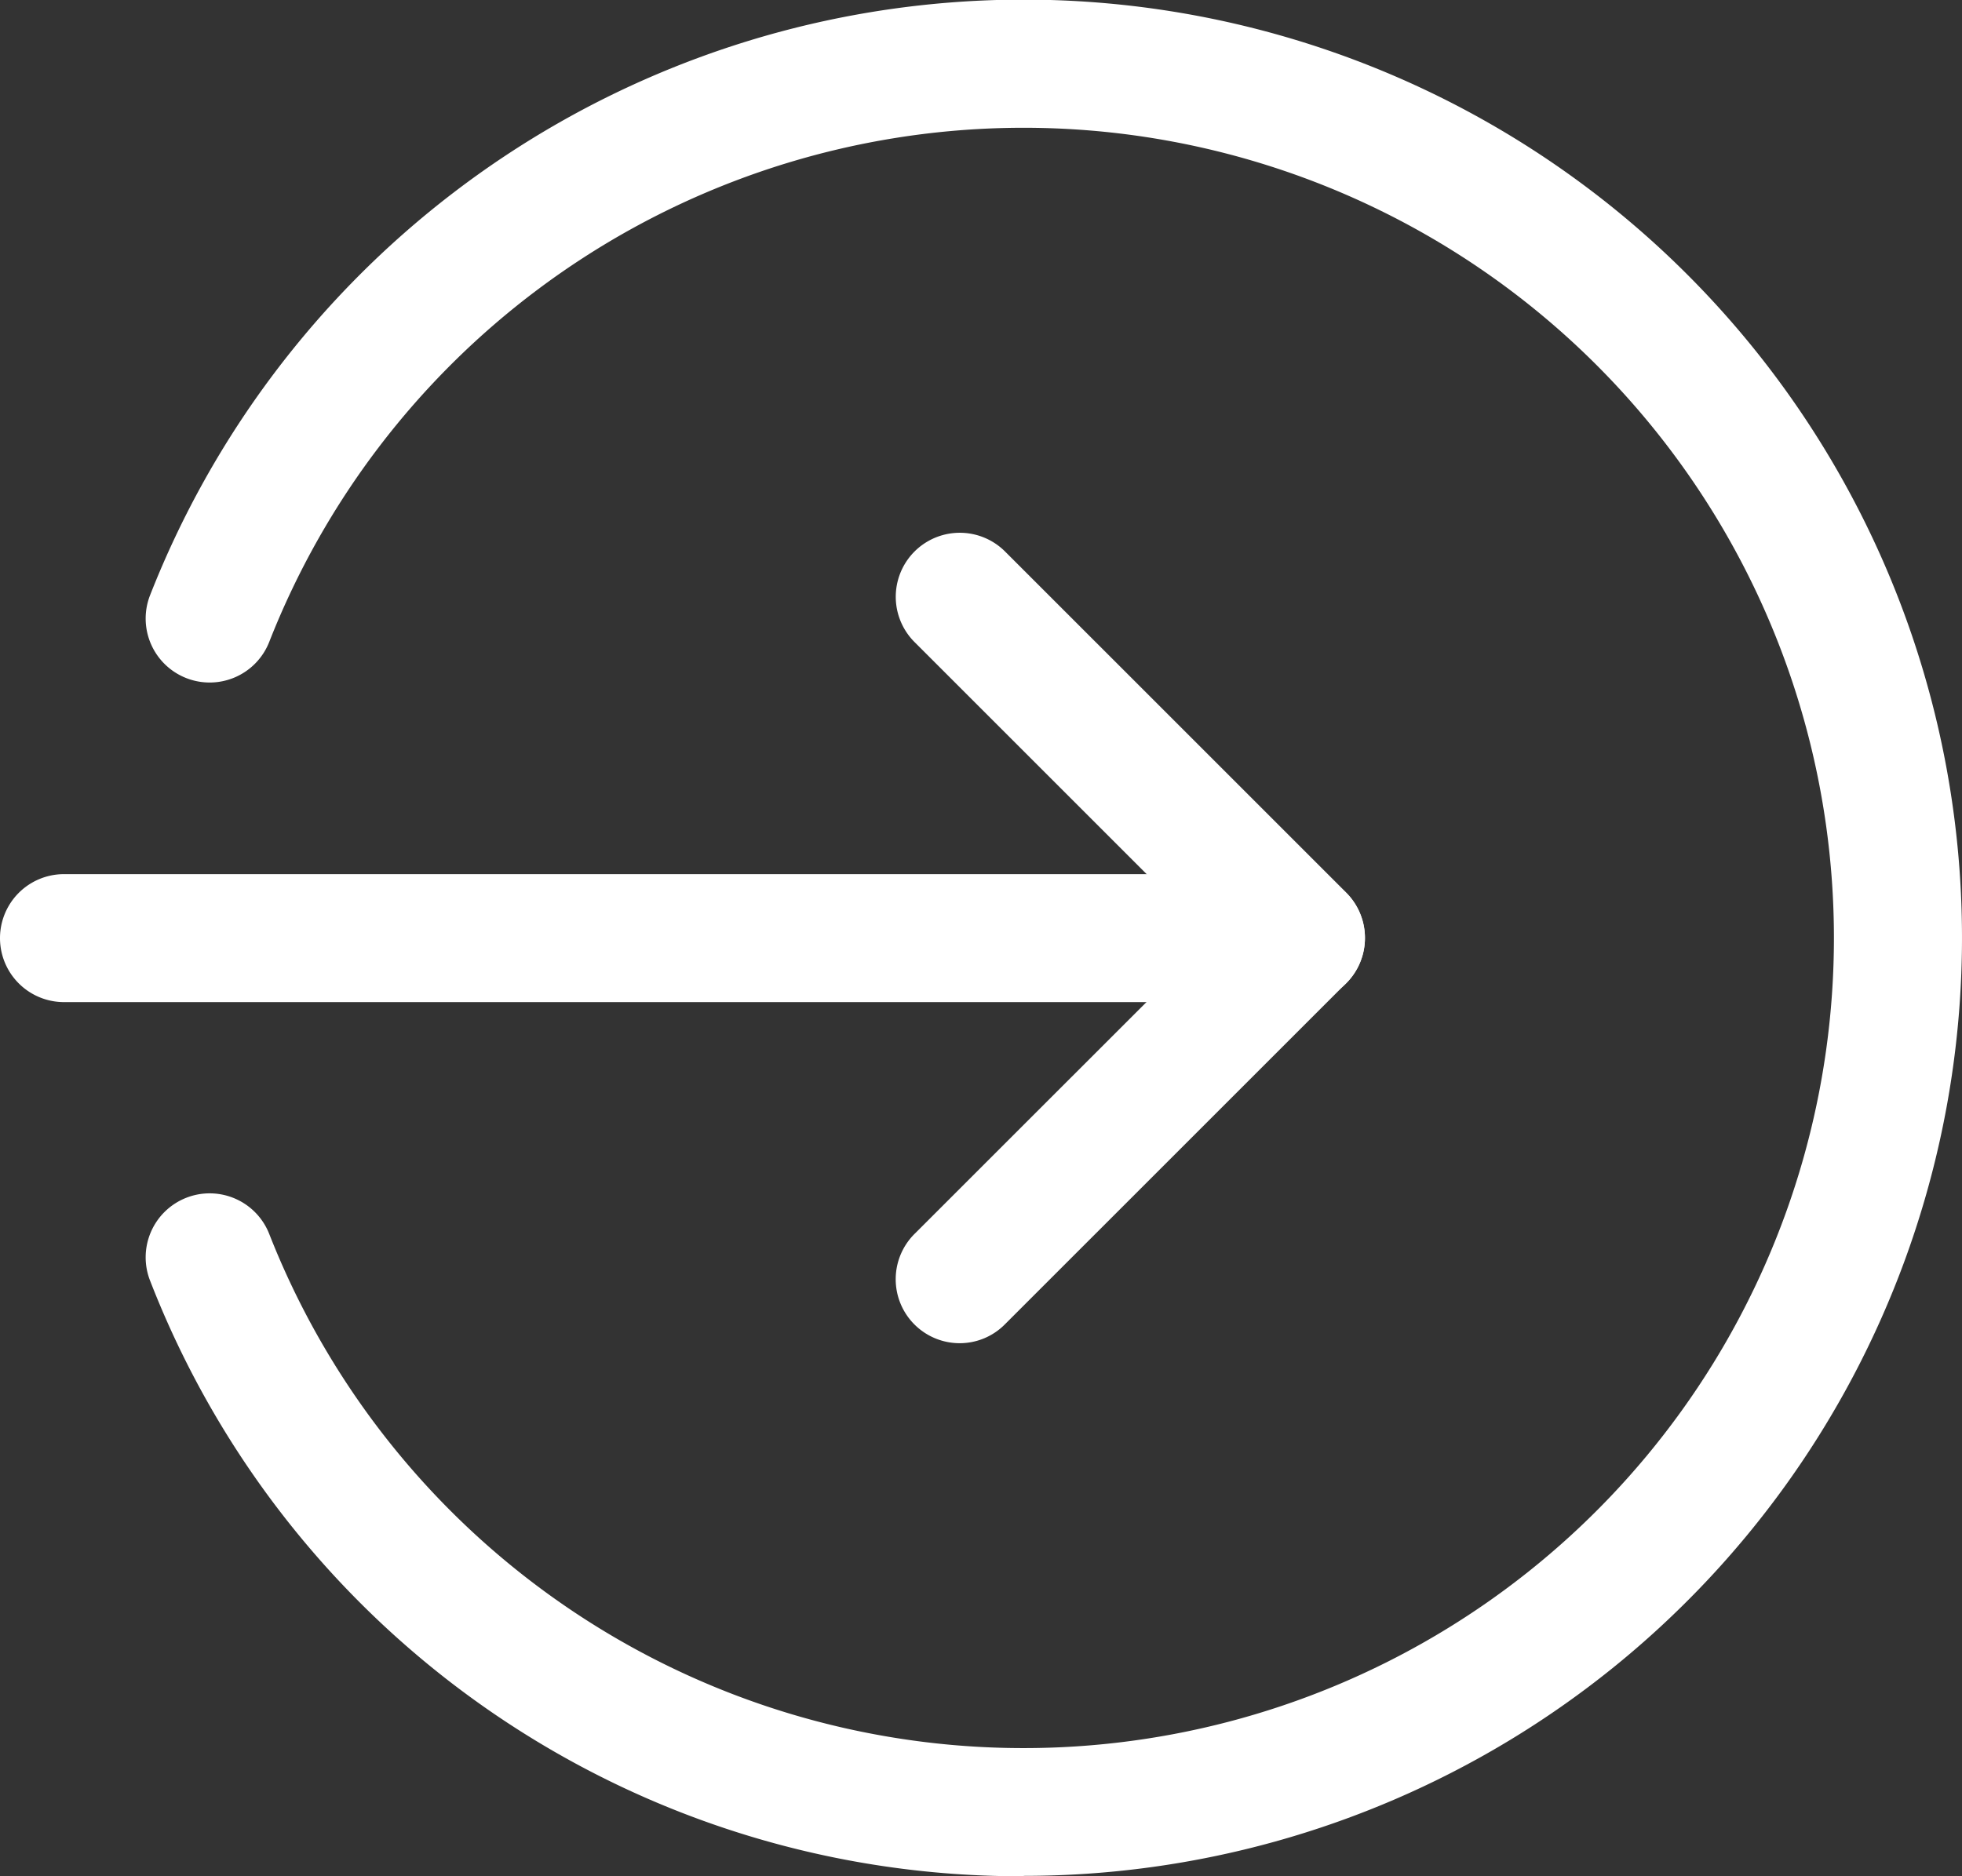 <svg xmlns="http://www.w3.org/2000/svg" width="20.909" height="20" viewBox="0 0 20.909 20">
  <rect x="0" y="0" width="20.909" height="20" fill="#333333" stroke="none"/>
  <g id="login" transform="translate(0 -0.333)">
    <path id="Path_10" data-name="Path 10" d="M13.864,220.364H.682a.682.682,0,1,1,0-1.364H13.864a.682.682,0,1,1,0,1.364Zm0,0" transform="translate(0 -209.349)" fill="#fff"/>
    <path id="Path_11" data-name="Path 11" d="M224.686,142.267a.682.682,0,0,1-.482-1.165l3.155-3.154-3.155-3.155a.682.682,0,1,1,.965-.965l3.636,3.636a.682.682,0,0,1,0,.964l-3.636,3.636A.677.677,0,0,1,224.686,142.267Zm0,0" transform="translate(-214.458 -127.616)" fill="#fff"/>
    <path id="Path_12" data-name="Path 12" d="M45.827,20.333a9.948,9.948,0,0,1-9.307-6.342.682.682,0,1,1,1.269-.5,8.636,8.636,0,1,0,0-6.32.682.682,0,1,1-1.269-.5,10,10,0,1,1,9.307,13.658Zm0,0" transform="translate(-34.918)" fill="#fff"/>
  </g>
</svg>
